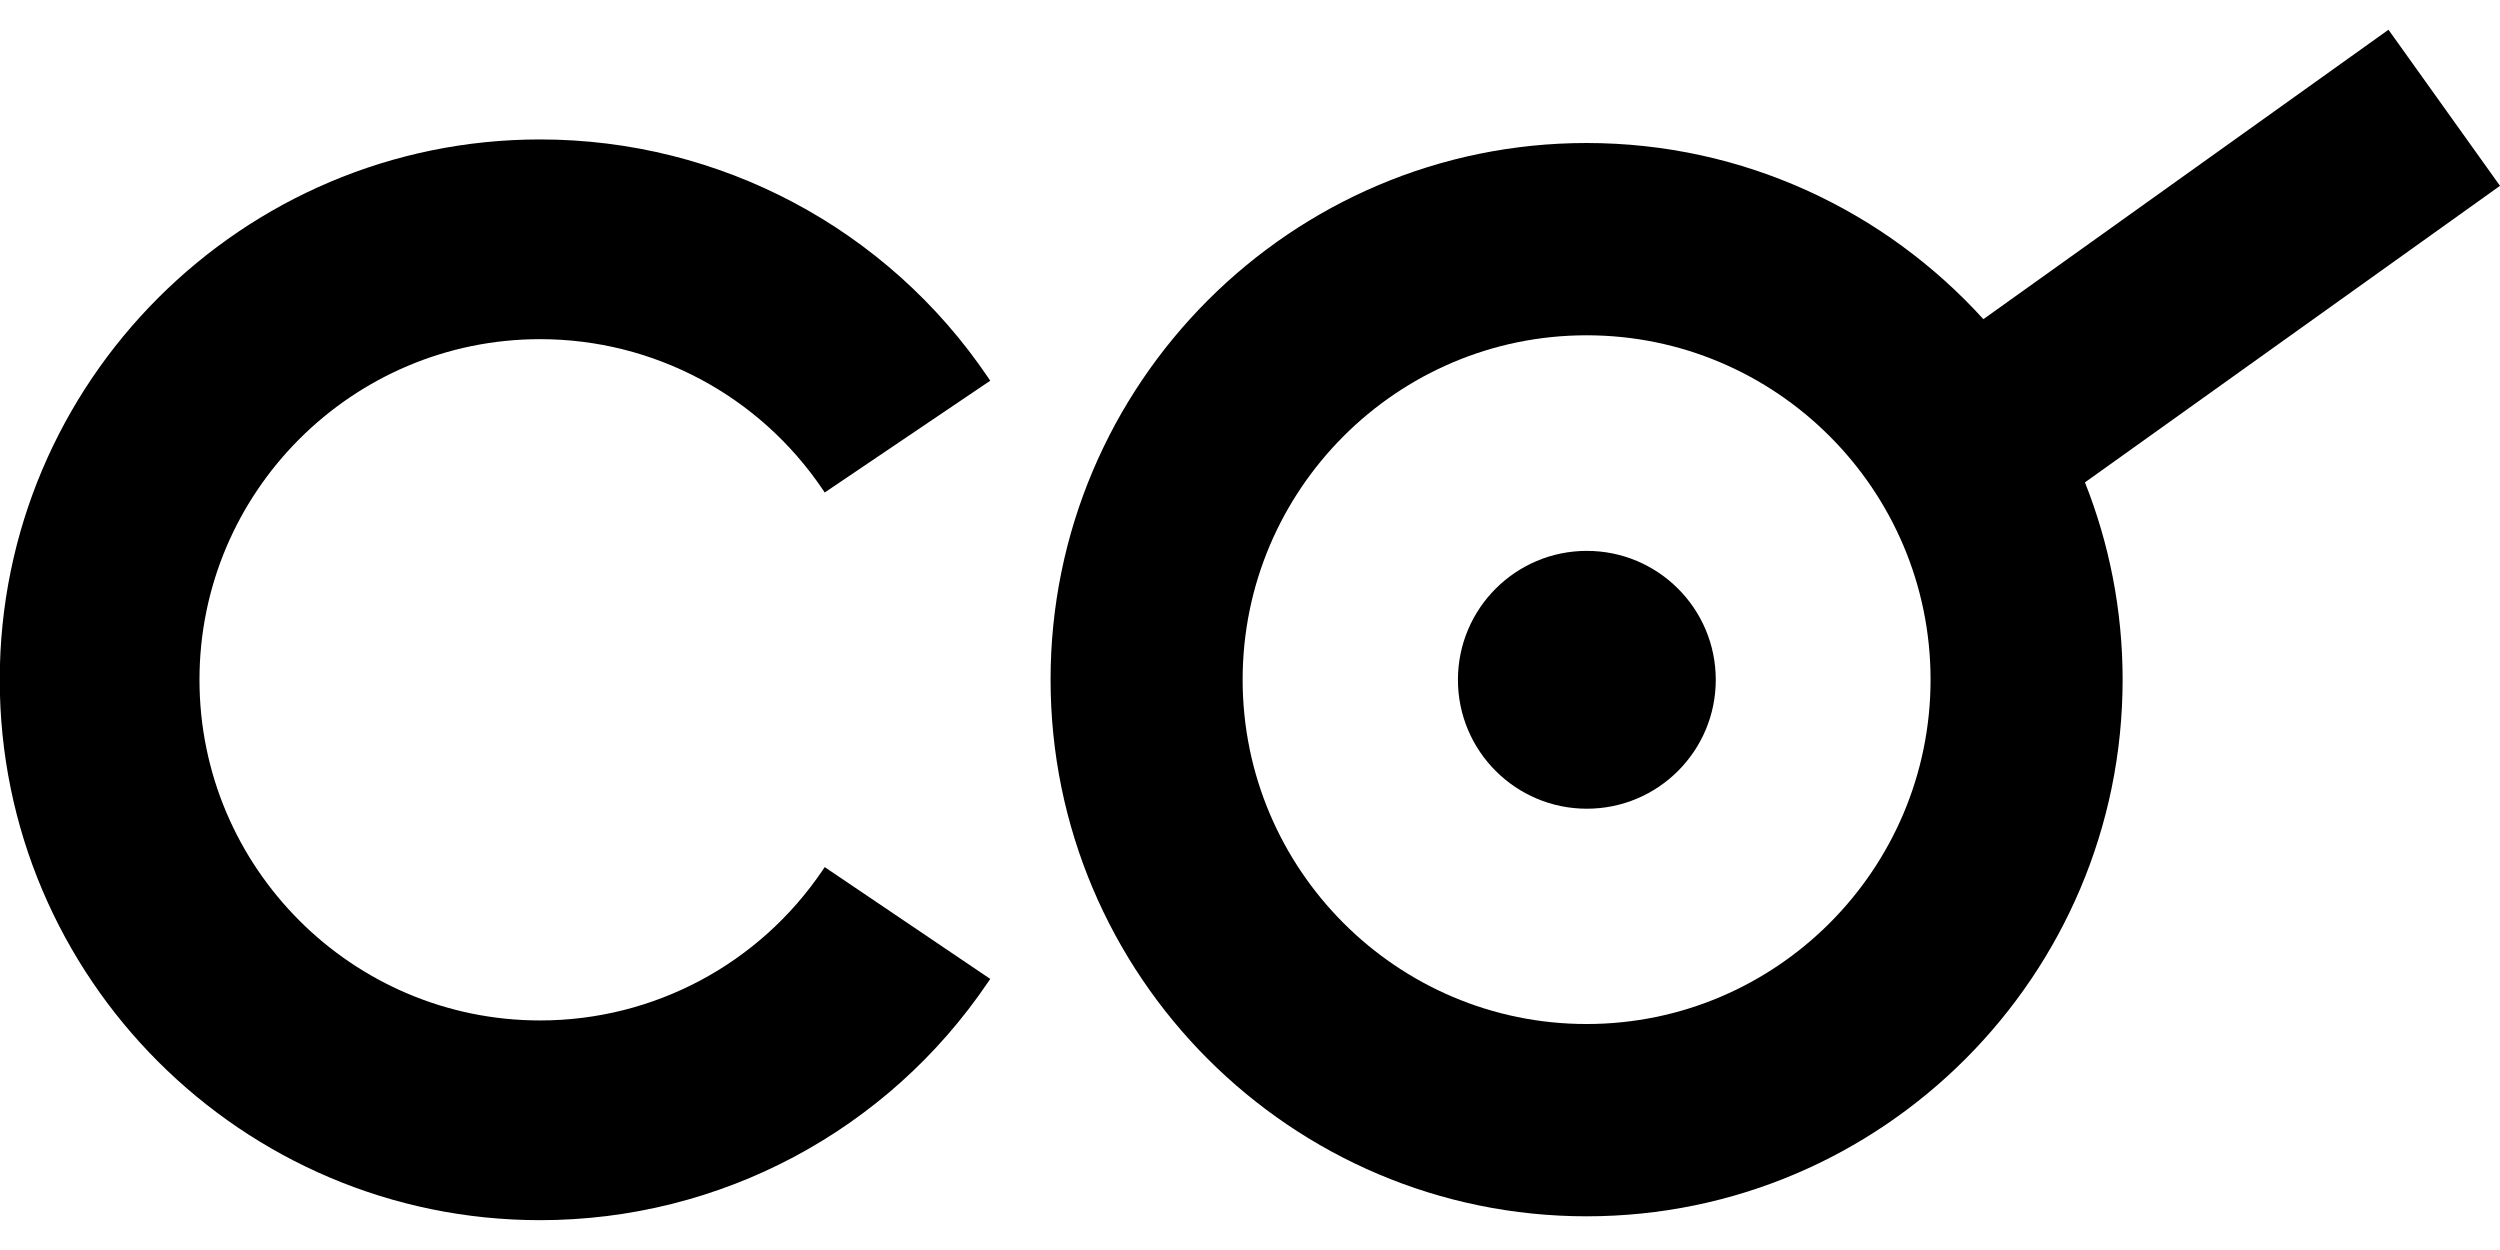 <svg xmlns="http://www.w3.org/2000/svg" xmlns:xlink="http://www.w3.org/1999/xlink" xmlns:serif="http://www.serif.com/" width="100%" height="100%" viewBox="0 0 100 50" xml:space="preserve" style="fill-rule:evenodd;clip-rule:evenodd;stroke-linejoin:round;stroke-miterlimit:2;">    <g transform="matrix(0,-1.025,-1.025,0,63.474,22.035)">        <path d="M-5.031,-5.031C-7.809,-5.031 -10.062,-2.779 -10.062,0C-10.062,2.778 -7.809,5.031 -5.031,5.031C-2.253,5.031 0,2.778 0,0C0,-2.779 -2.253,-5.031 -5.031,-5.031" style="fill-rule:nonzero;"></path>    </g>    <g transform="matrix(1.025,0,0,1.025,32.906,19.577)">        <path d="M0,14.859C-2.481,18.531 -6.602,20.723 -11.026,20.723C-18.356,20.723 -24.319,14.759 -24.319,7.429C-24.319,0.099 -18.356,-5.864 -11.026,-5.864C-6.602,-5.864 -2.48,-3.672 0,0L0.081,0.12L6.54,-4.243L6.458,-4.364C2.528,-10.183 -4.009,-13.658 -11.026,-13.658C-22.653,-13.658 -32.113,-4.198 -32.113,7.429C-32.113,19.057 -22.653,28.517 -11.026,28.517C-4.01,28.517 2.526,25.043 6.458,19.223L6.54,19.102L0.081,14.739L0,14.859Z" style="fill-rule:nonzero;"></path>    </g>    <g transform="matrix(1.025,0,0,1.025,100,42.409)">        <path d="M0,-34.123L-4.352,-40.214L-20.161,-28.919C-23.991,-33.14 -29.514,-35.794 -35.645,-35.794C-47.179,-35.794 -56.563,-26.399 -56.563,-14.852C-56.563,-3.304 -47.179,6.091 -35.645,6.091C-24.11,6.091 -14.727,-3.304 -14.727,-14.852C-14.727,-17.57 -15.252,-20.165 -16.197,-22.55L0,-34.123ZM-35.645,-1.413C-43.047,-1.413 -49.068,-7.442 -49.068,-14.852C-49.068,-22.262 -43.047,-28.29 -35.645,-28.29C-28.243,-28.29 -22.222,-22.262 -22.222,-14.852C-22.222,-7.442 -28.243,-1.413 -35.645,-1.413" style="fill-rule:nonzero;"></path>    </g></svg>